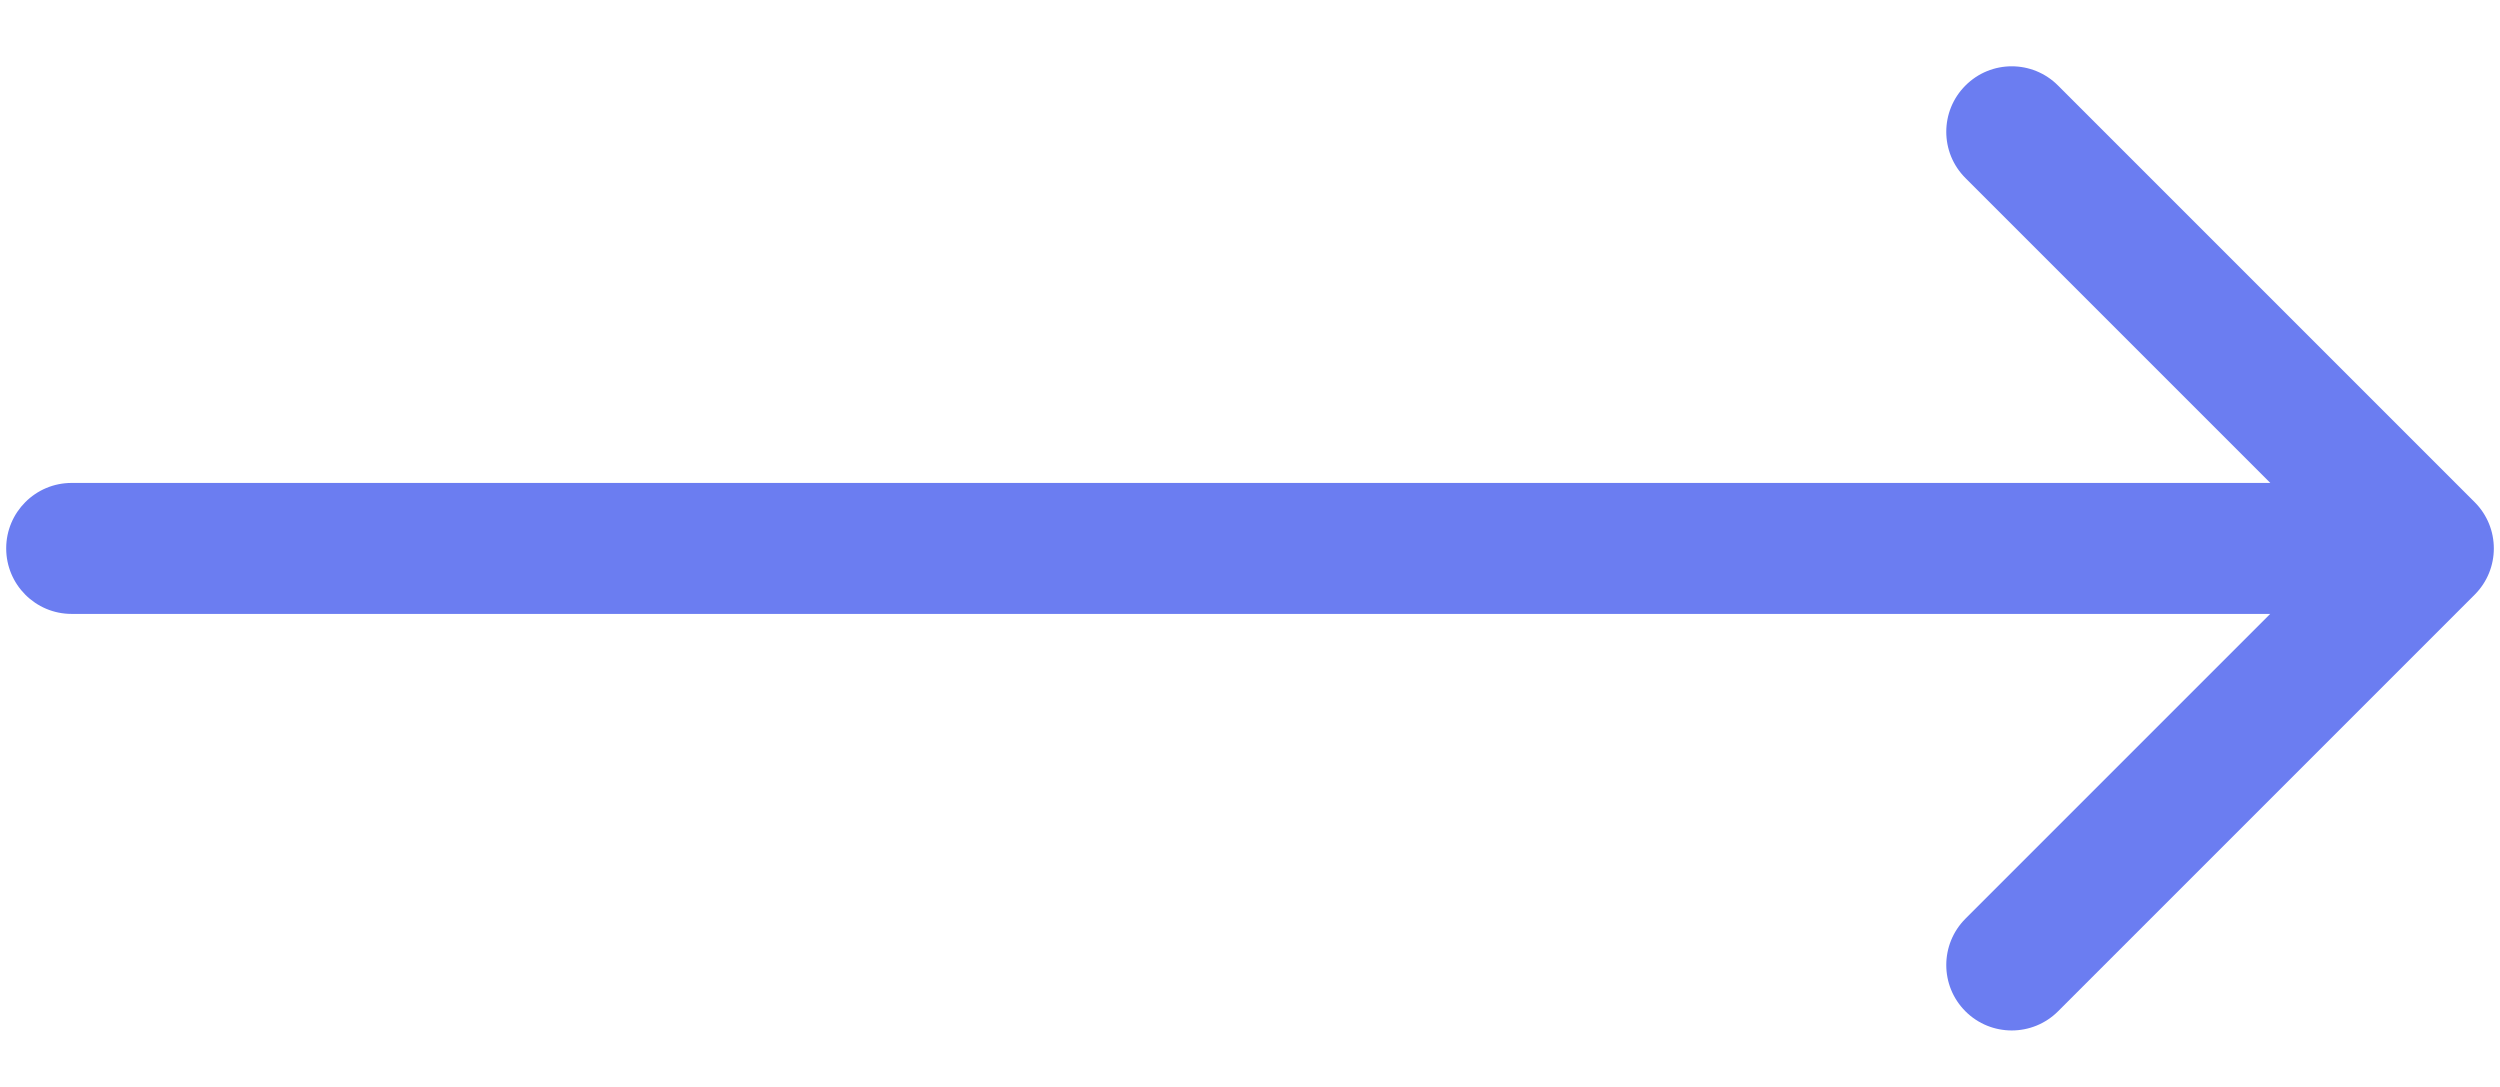 <svg width="23" height="10" viewBox="0 0 23 10" fill="none" xmlns="http://www.w3.org/2000/svg">
<path d="M0.659 4.443C0.326 4.443 0.057 4.713 0.057 5.045C0.057 5.378 0.326 5.648 0.659 5.648L0.659 4.443ZM22.767 5.471C23.002 5.236 23.002 4.855 22.767 4.62L18.934 0.787C18.699 0.551 18.317 0.551 18.082 0.787C17.847 1.022 17.847 1.403 18.082 1.638L21.489 5.045L18.082 8.452C17.847 8.688 17.847 9.069 18.082 9.304C18.317 9.539 18.699 9.539 18.934 9.304L22.767 5.471ZM0.659 5.648L22.341 5.648L22.341 4.443L0.659 4.443L0.659 5.648Z" fill="#6B7DF1"/>
</svg>
